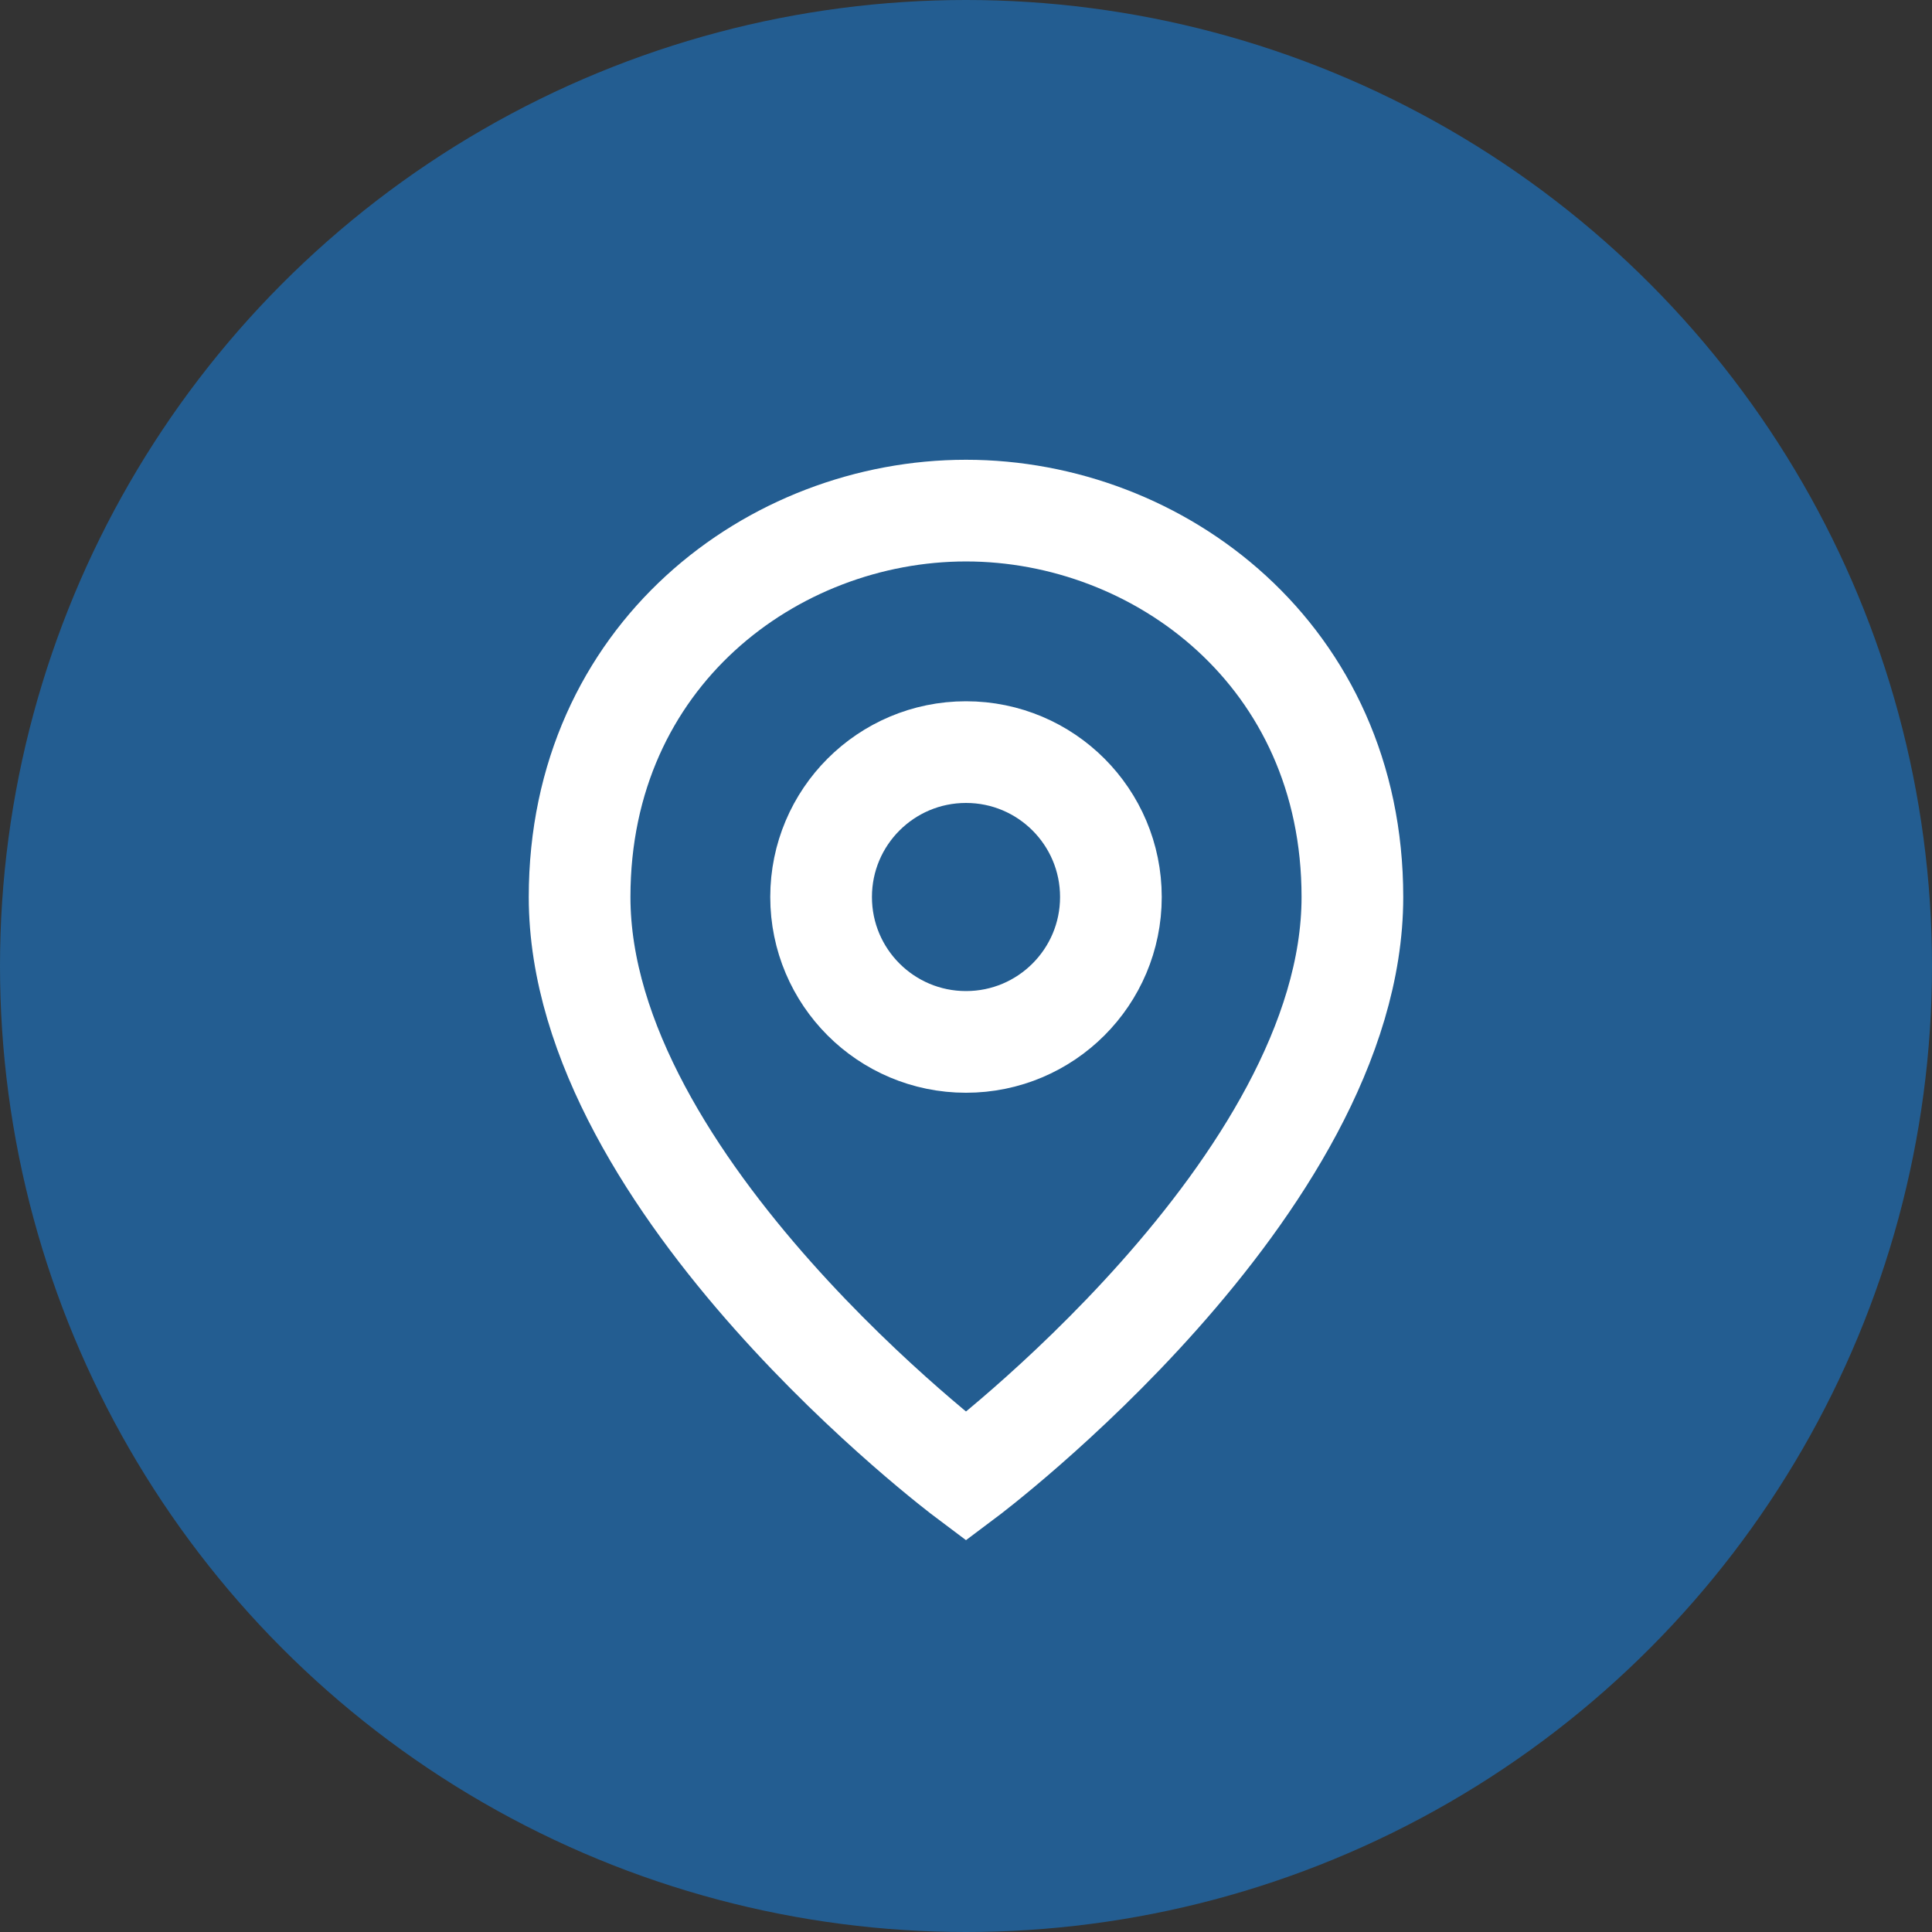 <svg width="38" height="38" viewBox="0 0 38 38" fill="none" xmlns="http://www.w3.org/2000/svg">
<rect x="0" y="0" width="38" height="38" fill="#333333" stroke="none"/>
<circle cx="19" cy="19" r="19" fill="#235D91"/>
<g clip-path="url(#clip0_180_287)">
<path d="M19 29.043C19 29.043 11.4 23.343 11.4 17.643C11.4 12.893 15.2 10.043 19 10.043C22.8 10.043 26.6 12.893 26.6 17.643C26.6 23.343 19 29.043 19 29.043ZM19 20.493C20.575 20.493 21.85 19.217 21.85 17.643C21.85 16.069 20.575 14.793 19 14.793C17.426 14.793 16.15 16.069 16.15 17.643C16.15 19.217 17.426 20.493 19 20.493Z" stroke="white" stroke-width="2"/>
</g>
<defs>
<clipPath id="clip0_180_287">
<rect width="22.8" height="22.8" fill="white" transform="translate(7.6 8.143)"/>
</clipPath>
</defs>
</svg>
